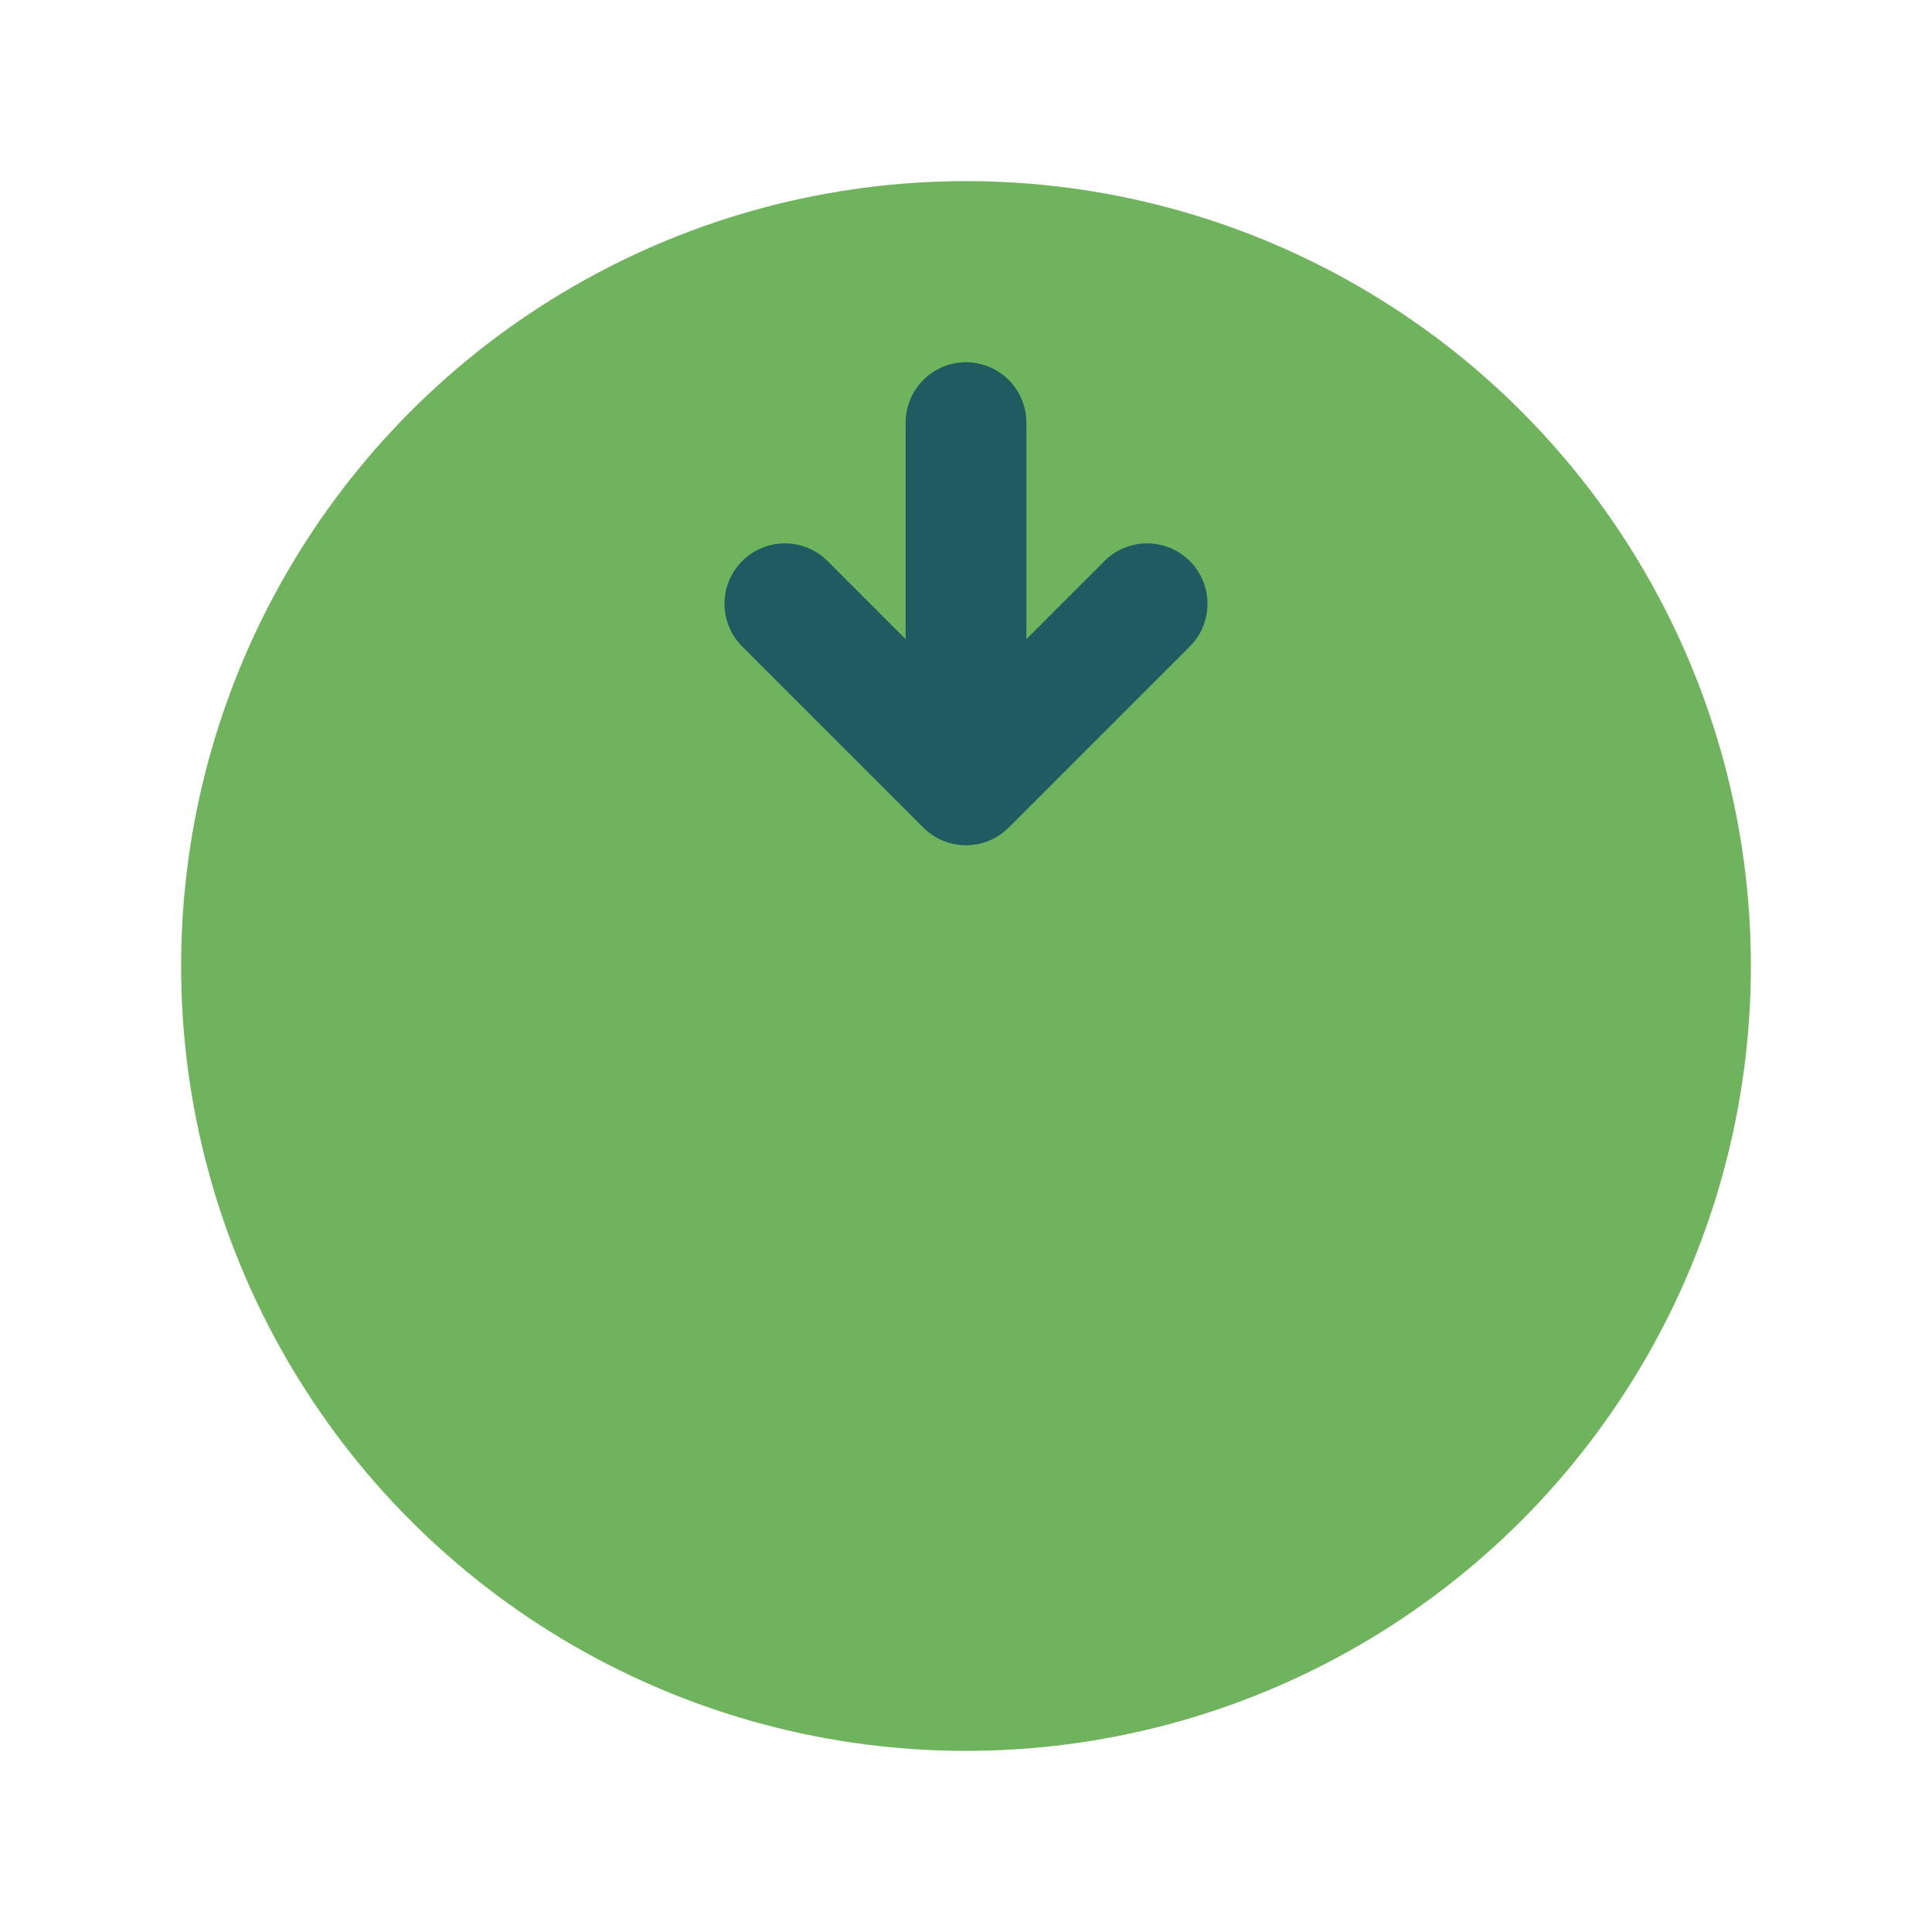 <?xml version="1.0" encoding="UTF-8"?>
<svg xmlns="http://www.w3.org/2000/svg" width="32" height="32" viewBox="0 0 32 32"><circle cx="16" cy="16" r="13" fill="#6FB35C"/><path d="M16 7v6m0 0-3-3m3 3 3-3" stroke="#205B61" stroke-width="2" stroke-linecap="round"/></svg>